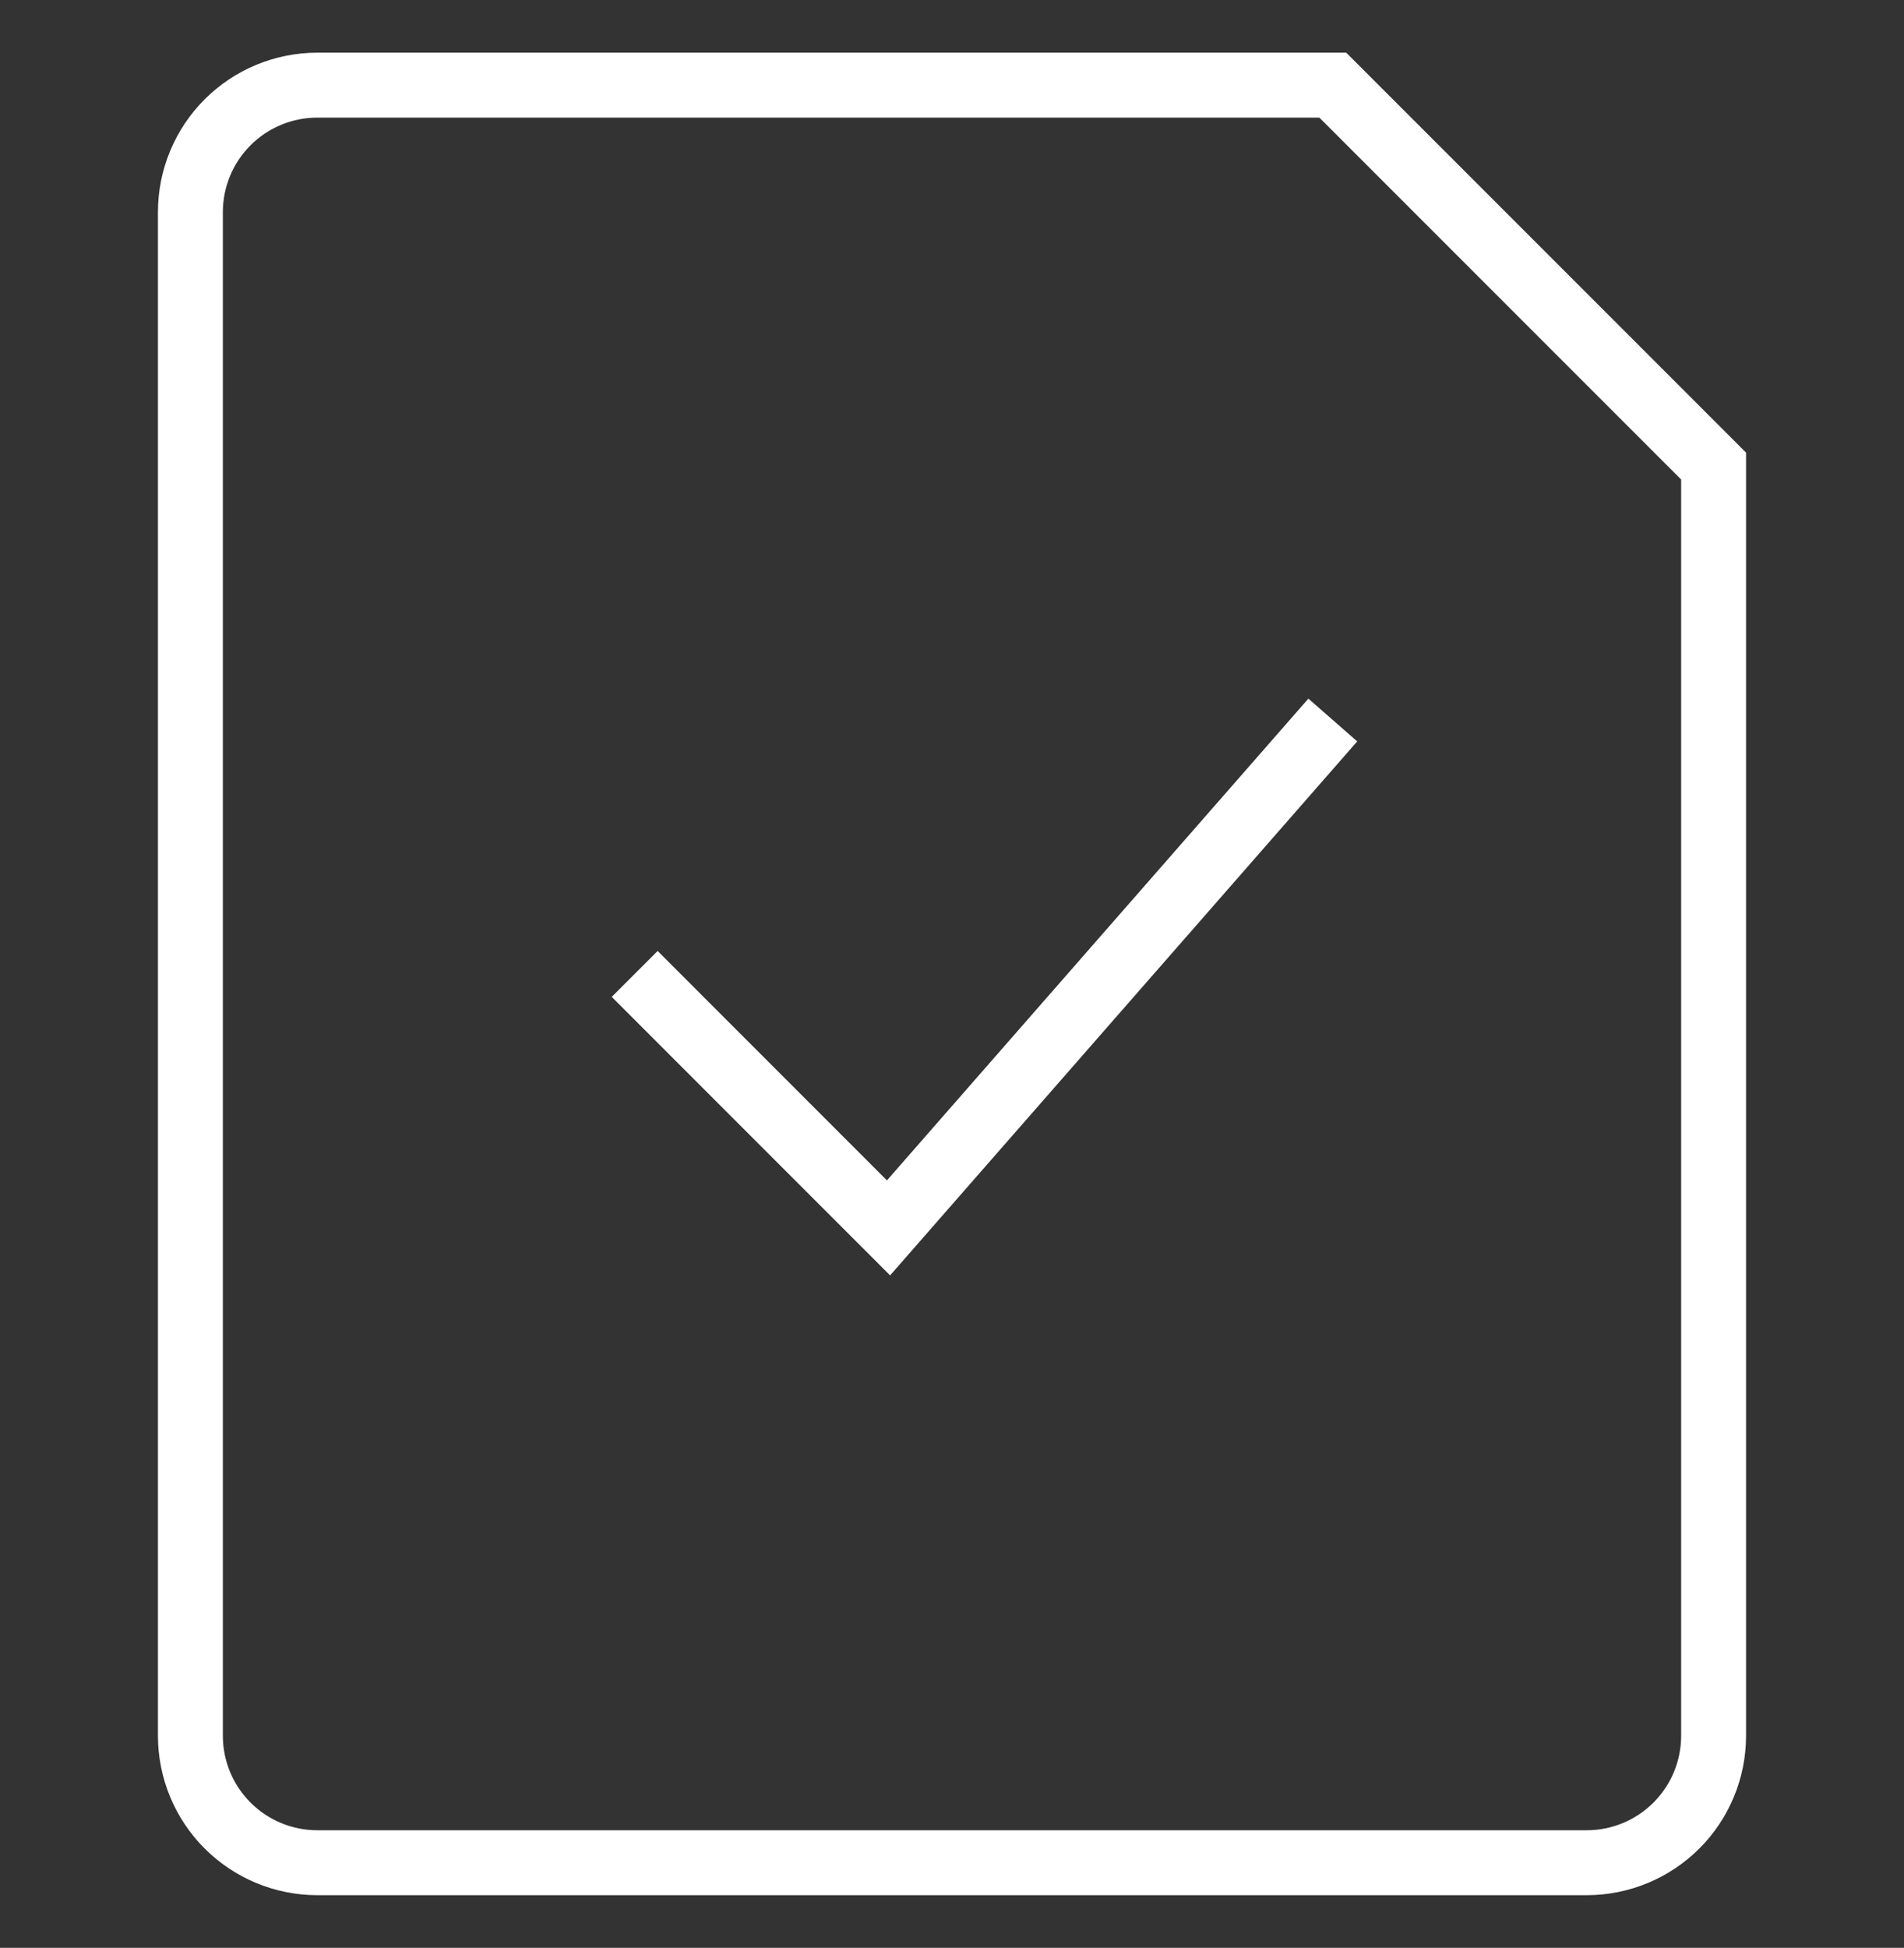 <?xml version="1.0" encoding="UTF-8"?> <svg xmlns="http://www.w3.org/2000/svg" width="44" height="45" viewBox="0 0 44 45" fill="none"><rect x="0" y="0" width="44" height="45" fill="#333333" stroke="none"/><path d="M14.667 22.5L20.533 28.367L30.8 16.634M30.8 1.967H7.333C6.555 1.967 5.809 2.276 5.259 2.826C4.709 3.376 4.4 4.122 4.4 4.9V40.1C4.4 40.878 4.709 41.624 5.259 42.174C5.809 42.724 6.555 43.033 7.333 43.033H36.667C37.445 43.033 38.191 42.724 38.741 42.174C39.291 41.624 39.6 40.878 39.6 40.1V10.767L30.8 1.967Z" stroke="white" stroke-width="1.5"></path></svg> 